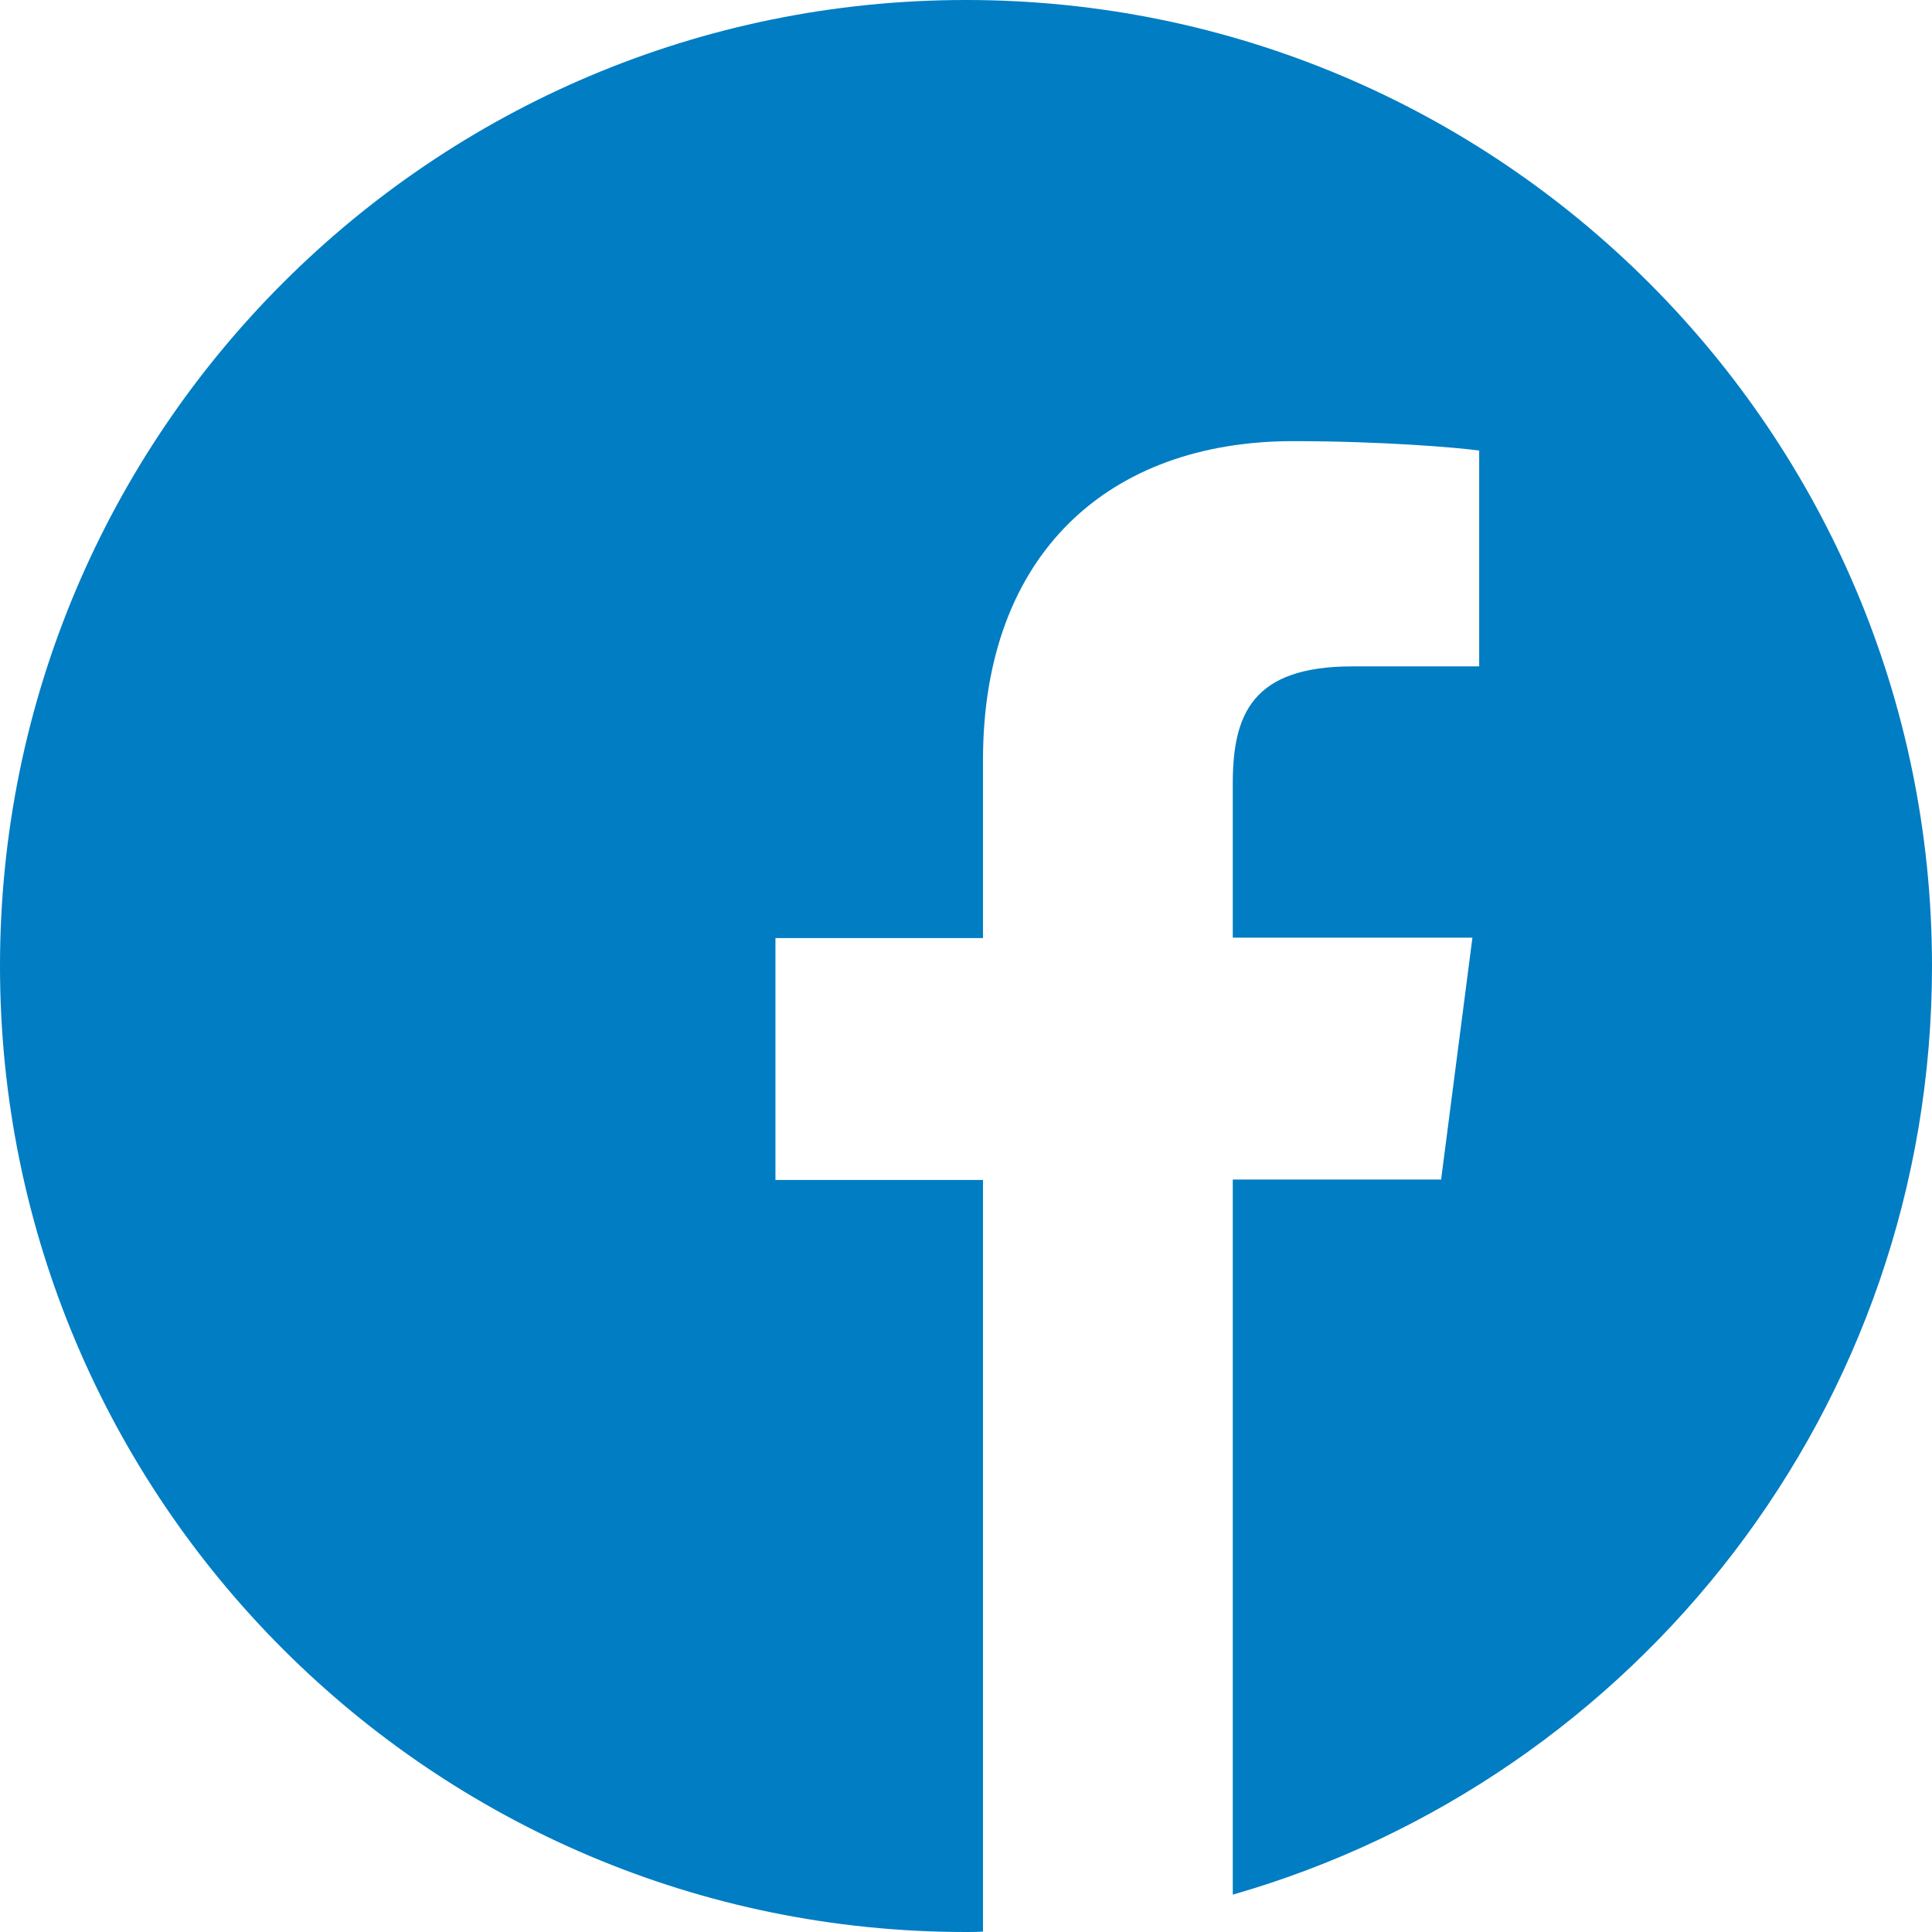 <?xml version="1.0" encoding="UTF-8"?>
<svg width="24px" height="24px" viewBox="0 0 24 24" version="1.1" xmlns="http://www.w3.org/2000/svg" xmlns:xlink="http://www.w3.org/1999/xlink">
    <title>E6C3196D-C928-4C81-B320-1D25668A9556</title>
    <g id="Page-1" stroke="none" stroke-width="1" fill="none" fill-rule="evenodd">
        <g id="News-Single" transform="translate(-186, -833)" fill="#007DC3" fill-rule="nonzero">
            <g id="Group-18" transform="translate(100, 833)">
                <g id="facebook" transform="translate(86, 0)">
                    <path d="M24,12 C24,5.372 18.628,0 12,0 C5.372,0 0,5.372 0,12 C0,18.628 5.372,24 12,24 C12.07,24 12.141,24 12.211,23.995 L12.211,14.658 L9.633,14.658 L9.633,11.653 L12.211,11.653 L12.211,9.441 C12.211,6.877 13.777,5.48 16.064,5.48 C17.161,5.48 18.103,5.559 18.375,5.597 L18.375,8.278 L16.8,8.278 C15.558,8.278 15.314,8.869 15.314,9.736 L15.314,11.648 L18.291,11.648 L17.902,14.653 L15.314,14.653 L15.314,23.536 C20.33,22.097 24,17.48 24,12 Z" id="Path"></path>
                </g>
            </g>
        </g>
    </g>
</svg>